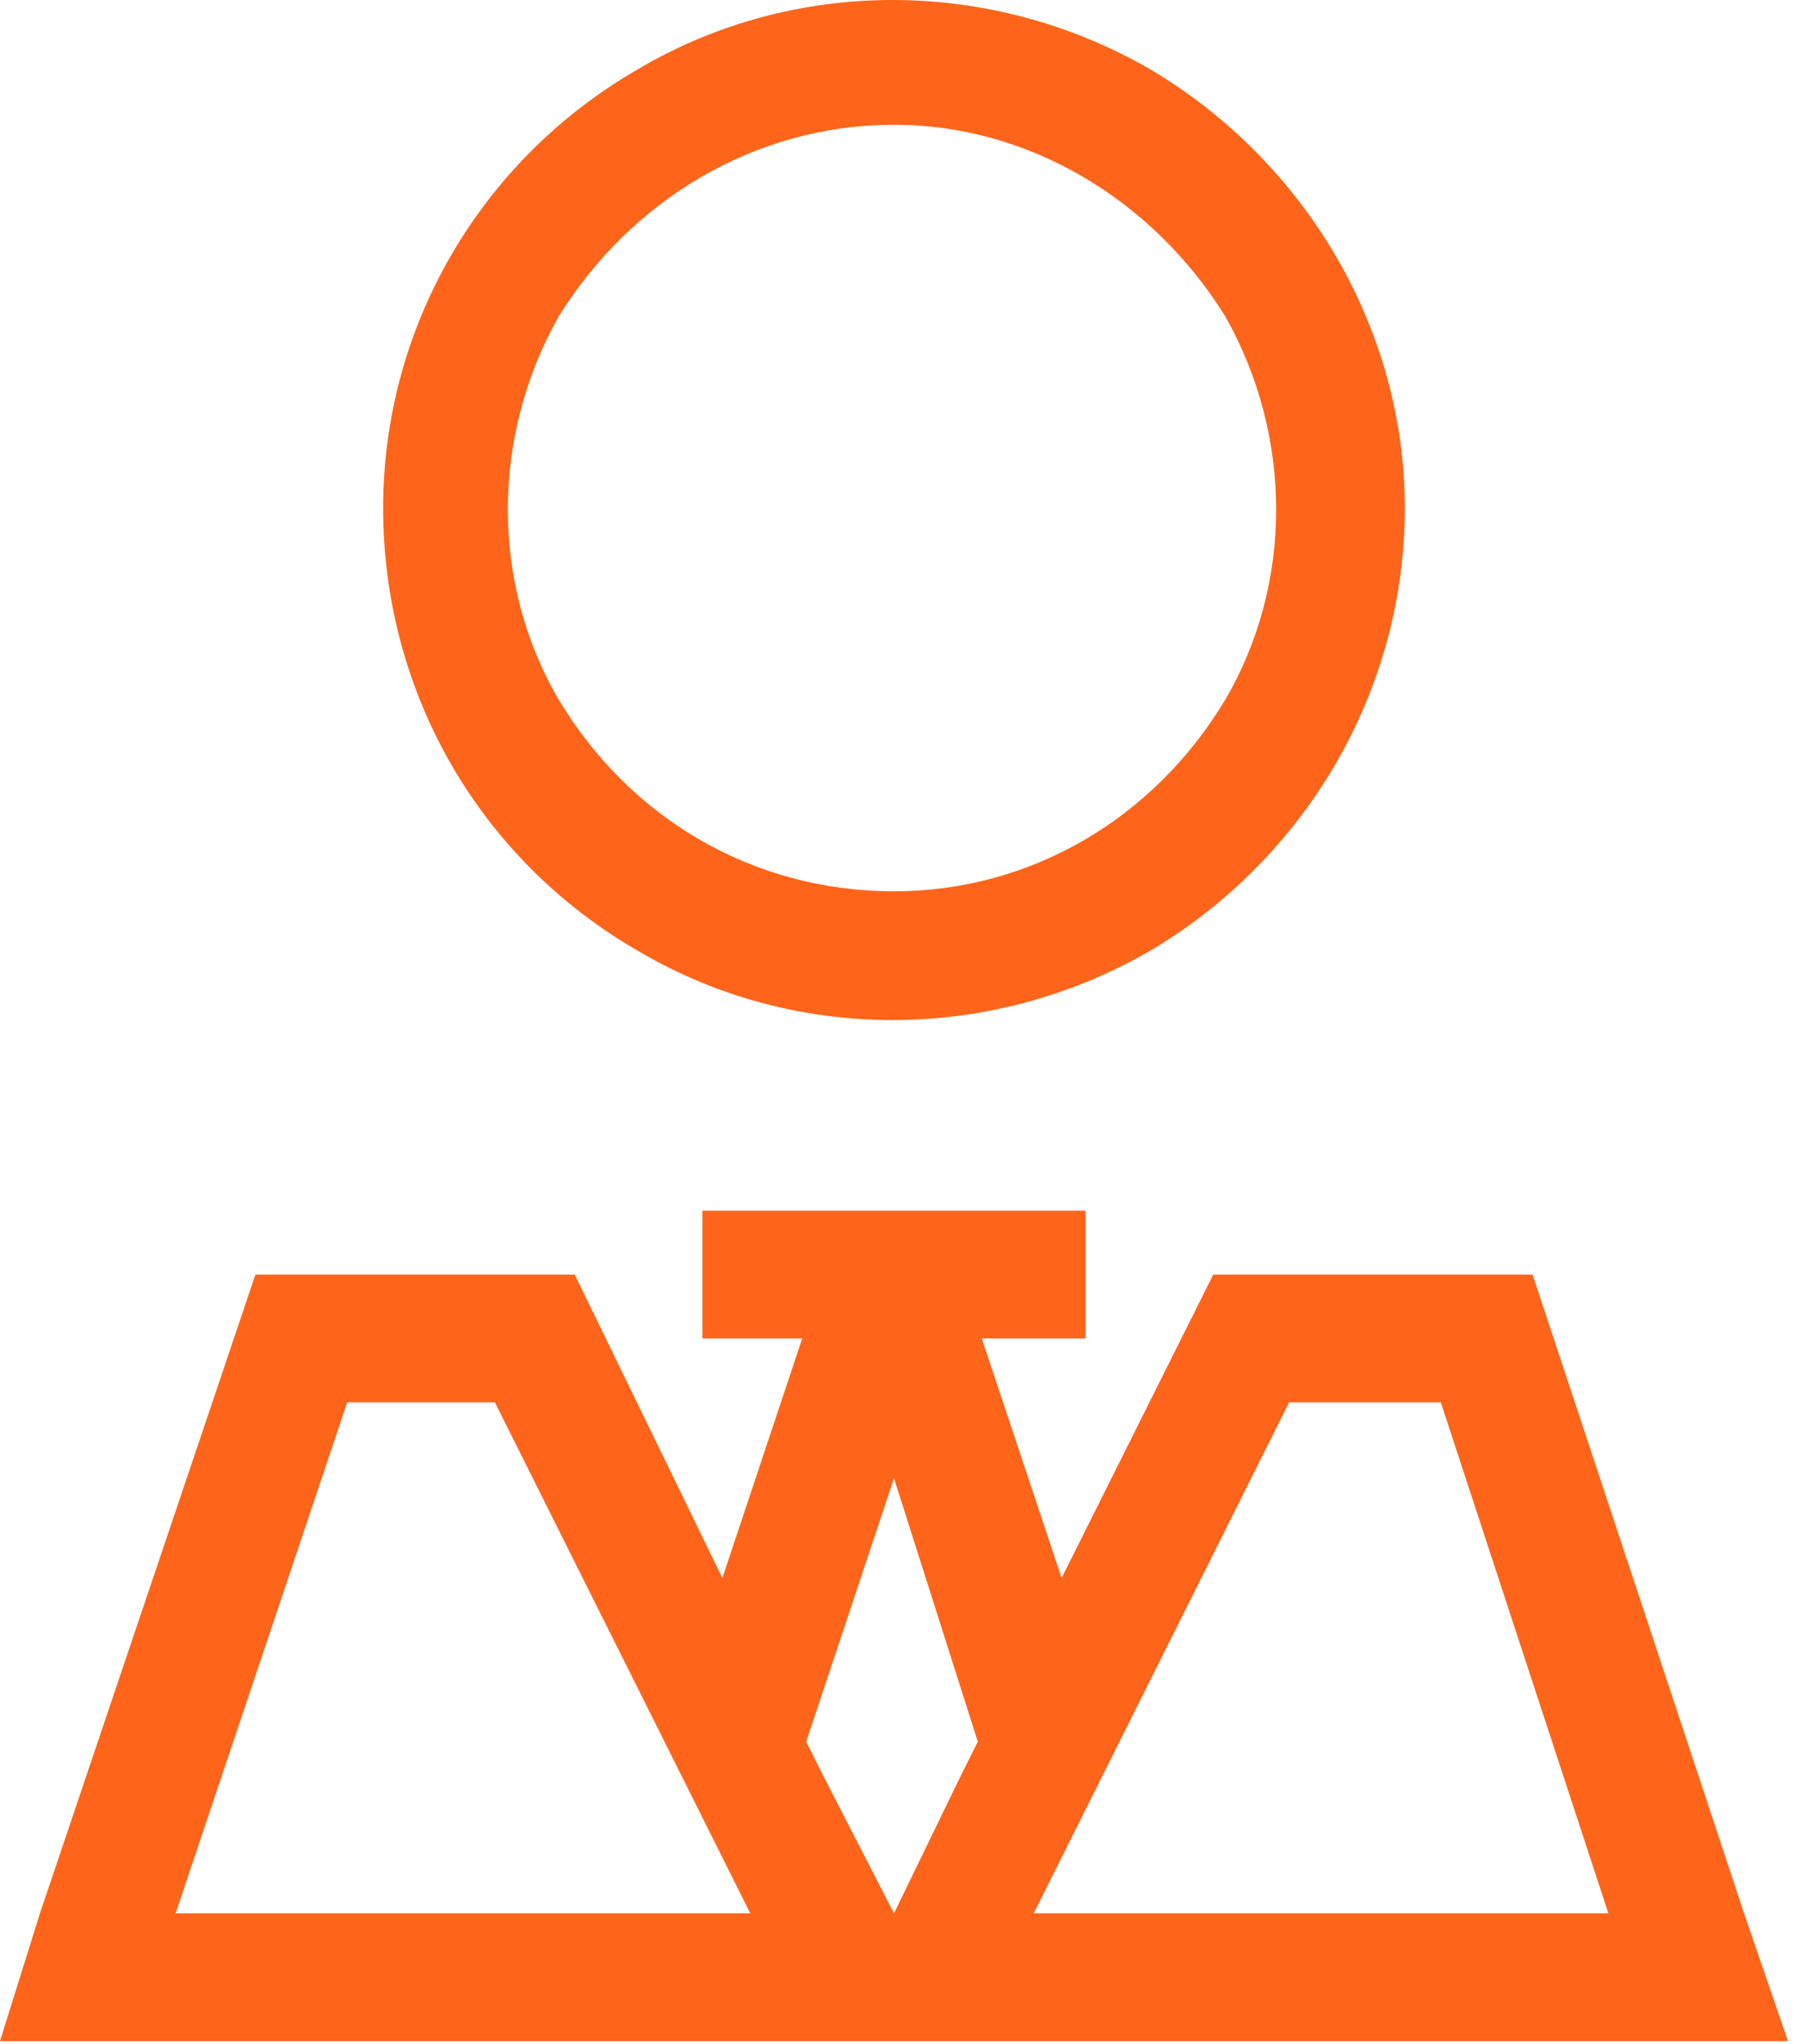 <svg width="53" height="60" viewBox="0 0 53 60" fill="none" xmlns="http://www.w3.org/2000/svg">
<path d="M26.25 3.662C22.148 3.662 18.516 5.889 16.406 9.287C14.414 12.803 14.414 17.139 16.406 20.537C18.516 24.053 22.148 26.162 26.25 26.162C30.234 26.162 33.867 24.053 35.977 20.537C37.969 17.139 37.969 12.803 35.977 9.287C33.867 5.889 30.234 3.662 26.25 3.662ZM11.25 14.912C11.25 9.639 14.062 4.717 18.75 2.021C23.32 -0.674 29.062 -0.674 33.75 2.021C38.32 4.717 41.25 9.639 41.25 14.912C41.25 20.303 38.32 25.225 33.75 27.92C29.062 30.615 23.32 30.615 18.75 27.92C14.062 25.225 11.25 20.303 11.25 14.912ZM31.875 35.537V39.287H28.828L31.172 46.318L35.625 37.412H45L51.211 56.162L52.5 59.912H0L1.172 56.162L7.5 37.412H16.875L21.211 46.318L23.555 39.287H20.625V35.537H31.875ZM24.141 52.06L26.25 56.162L28.242 52.06L28.711 51.123L26.25 43.389L23.672 51.123L24.141 52.06ZM30.352 56.162H47.227L42.305 41.162H37.852L30.352 56.162ZM22.031 56.162L14.531 41.162H10.195L5.156 56.162H22.031Z" fill="#FE651A"/>
</svg>
